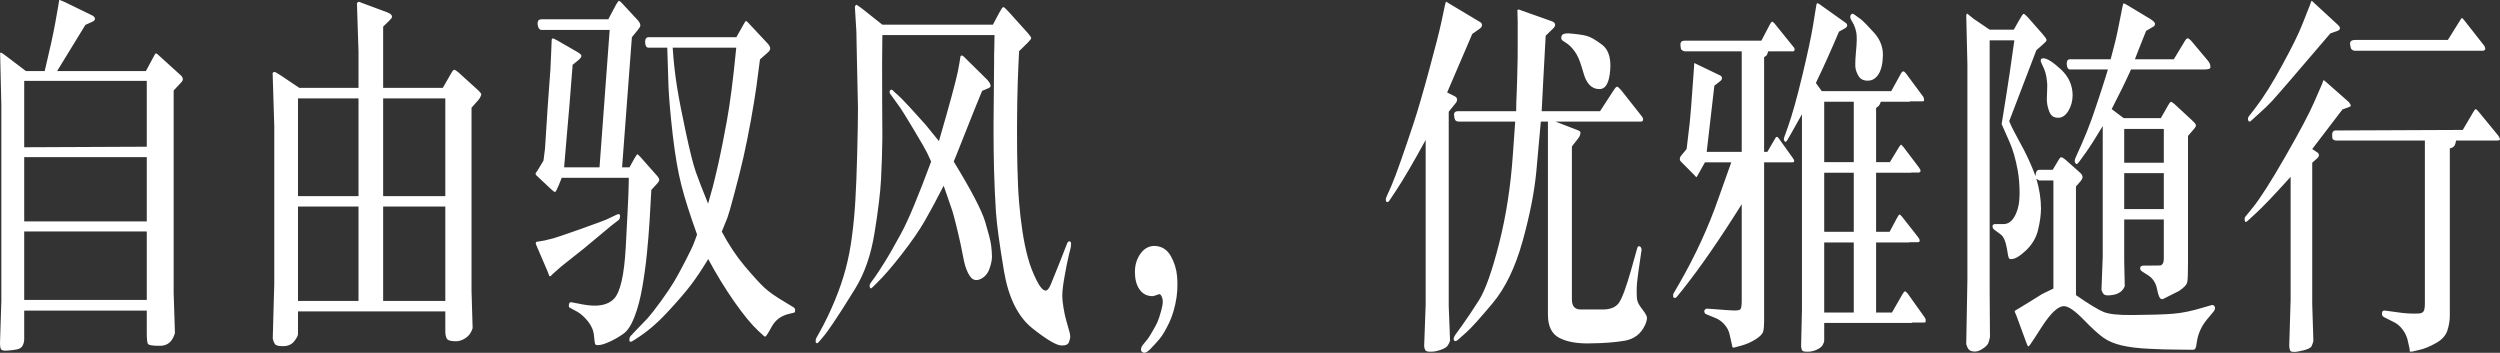 <svg width="411" height="58" viewBox="0 0 411 58" fill="none" xmlns="http://www.w3.org/2000/svg" xmlns:xlink="http://www.w3.org/1999/xlink">
	<rect x="0" y="0" width="411" height="58" fill="#333333" stroke="none"/>
	<desc>
			Created with Pixso.
	</desc>
	<defs/>
	<path id="矢量 1" d="M7.35 11.68C8.18 8.23 8.75 5.61 9.07 3.84L9.6 0.85L9.73 0C9.8 -0.02 10.11 0.09 10.67 0.35L15.17 2.54Q15.58 2.77 15.61 3.04Q15.61 3.06 15.61 3.08C15.61 3.08 15.61 3.09 15.61 3.09C15.6 3.29 15.46 3.46 15.17 3.58L14.04 4.09L9.39 11.68L23.99 11.68L25.2 9.42C25.39 9.06 25.51 8.86 25.57 8.8C25.63 8.75 25.74 8.79 25.89 8.91L29.88 12.53C29.91 12.58 29.95 12.65 29.99 12.75C30.04 12.86 30.07 12.93 30.07 12.98C30.07 12.98 30.07 12.99 30.07 13C30.07 13.04 30.05 13.12 30.02 13.22C29.97 13.33 29.92 13.41 29.88 13.45L28.55 14.88L28.55 48.2L28.76 54.74C28.37 56.14 27.57 56.84 26.34 56.85C25.11 56.86 24.43 56.75 24.31 56.52C24.19 56.28 24.13 55.68 24.13 54.71L24.13 51.06L3.98 51.06L3.98 55.76C3.98 56.12 3.9 56.46 3.73 56.8C3.56 57.14 3.23 57.36 2.74 57.45C2.26 57.55 1.73 57.61 1.16 57.64C0.6 57.68 0.26 57.6 0.16 57.41Q0 57.12 0 56.45L0.22 49.5L0.22 17.26L0.02 8.76C0.08 8.69 0.12 8.65 0.14 8.63Q0.18 8.6 1.07 9.26L4.26 11.68L7.35 11.68ZM383.11 5.49C377.37 12.22 374.17 15.92 373.52 16.61C372.87 17.3 372.19 17.96 371.47 18.59L370.07 19.86C369.9 20.01 369.78 20.03 369.69 19.93C369.61 19.82 369.56 19.7 369.56 19.56C369.56 19.55 369.56 19.54 369.56 19.53C369.56 19.4 369.6 19.28 369.68 19.17L370.74 17.8Q372.78 15.17 375.19 10.72C376.81 7.76 377.91 5.52 378.5 4L379.72 0.92L379.97 0.22C380 0.18 380.03 0.15 380.06 0.12L380.57 0.6L384.42 4.15C384.6 4.35 384.69 4.5 384.69 4.63C384.68 4.84 384.54 4.99 384.28 5.08L383.11 5.49ZM102.27 27.51L103.49 27.51L104.26 26.12C104.54 25.63 104.71 25.38 104.77 25.37C104.83 25.36 104.99 25.49 105.25 25.77L108.11 29C108.29 29.23 108.38 29.42 108.38 29.57Q108.38 29.58 108.38 29.59C108.37 29.75 108.24 29.97 107.98 30.24L107.08 31.22Q106.92 33.99 106.79 36.35C106.69 37.93 106.55 39.68 106.36 41.6C106.17 43.53 105.91 45.41 105.59 47.25C105.27 49.09 104.85 50.69 104.32 52.06C103.8 53.42 103.2 54.35 102.53 54.84C101.87 55.32 101.11 55.77 100.24 56.17C99.38 56.57 98.71 56.76 98.24 56.74C98.12 56.74 98 56.71 97.91 56.66C97.81 56.61 97.73 56.15 97.66 55.28C97.6 54.41 97.28 53.61 96.7 52.88C96.12 52.15 95.54 51.62 94.96 51.28L93.72 50.61C93.58 50.56 93.51 50.44 93.51 50.26Q93.51 50.23 93.52 50.2C93.52 50.16 93.54 50.06 93.57 49.9Q93.6 49.81 93.65 49.76Q93.75 49.67 93.93 49.69L95.76 50.04C98.19 50.51 99.92 50.2 100.95 49.11C101.98 48.02 102.62 45.21 102.87 40.68C103.11 36.15 103.26 33.31 103.3 32.14C103.35 30.98 103.37 30.24 103.37 29.92L103.37 29.23L92.35 29.23L91.8 30.59C91.54 31.2 91.36 31.53 91.26 31.56C91.16 31.59 90.9 31.4 90.49 31L88.36 29C88.16 28.83 88.06 28.71 88.06 28.62L88.06 28.46L88.36 28.05L89.35 26.4C89.45 25.53 89.54 24.88 89.6 24.43L90.06 17.26L90.49 11.39L90.61 8.69L90.7 6.5C90.76 6.4 90.82 6.33 90.87 6.31C90.92 6.29 91.16 6.4 91.59 6.63L94.96 8.57C95.38 8.82 95.59 9.03 95.59 9.21C95.59 9.23 95.58 9.25 95.58 9.26C95.53 9.45 95.33 9.7 94.96 9.99L94.14 10.66C93.91 13.66 93.73 15.91 93.61 17.39L93.17 22.43L92.74 27.51L98.56 27.51L100.23 4.92L89.05 4.92Q88.91 4.92 88.8 4.86Q88.47 4.69 88.39 4.04Q88.38 3.94 88.38 3.85Q88.38 3.5 88.55 3.33Q88.72 3.17 89.05 3.17L100 3.17L101.08 1.14C101.45 0.44 101.68 0.11 101.78 0.14C101.88 0.17 102.04 0.3 102.27 0.54L104.86 3.33C105.14 3.65 105.27 3.93 105.27 4.19C105.26 4.29 105.24 4.38 105.2 4.44C105.17 4.5 105.06 4.66 104.86 4.92L103.88 6.12L102.27 27.51ZM73.21 51.19L48.99 51.19L48.99 54.93C48.99 55.18 48.78 55.58 48.37 56.1C47.96 56.63 47.36 56.9 46.58 56.91C45.8 56.92 45.34 56.8 45.17 56.53C45.01 56.27 44.9 55.97 44.84 55.63L45.09 46.65L45.09 20.75L44.82 11.99C44.91 11.91 45 11.85 45.08 11.82C45.17 11.79 45.55 11.99 46.22 12.44L49.2 14.44L58.94 14.44L58.94 8.53L58.68 0.51C58.81 0.38 58.91 0.3 59 0.28L59.58 0.51L63.75 2.06Q64.18 2.25 64.31 2.41C64.39 2.52 64.44 2.63 64.45 2.76C64.45 2.76 64.45 2.76 64.45 2.77C64.45 2.9 64.28 3.13 63.93 3.46L62.99 4.38L62.99 14.44L72.8 14.44L74.15 12.09C74.38 11.67 74.56 11.46 74.68 11.47C74.8 11.48 75.03 11.62 75.37 11.9L78.62 14.85C78.87 15.1 79.01 15.27 79.06 15.34C79.1 15.4 79.12 15.47 79.12 15.53C79.12 15.54 79.11 15.55 79.11 15.56C79.11 15.64 79.06 15.77 78.96 15.96C78.87 16.15 78.76 16.32 78.62 16.47L77.52 17.71L77.52 47.82L77.7 53.95C77.49 54.67 77.1 55.21 76.54 55.58C75.97 55.95 75.42 56.13 74.89 56.1C74.08 56.1 73.59 55.95 73.44 55.64C73.29 55.34 73.21 54.94 73.21 54.45L73.21 51.19ZM237.91 15.2L239.17 15.83Q239.49 16.02 239.54 16.27Q239.55 16.31 239.55 16.36C239.55 16.36 239.55 16.37 239.55 16.38C239.55 16.57 239.46 16.78 239.27 17.01L238.17 18.37L238.17 50.3L238.39 56.01C238.29 56.35 238.14 56.64 237.95 56.88C237.76 57.13 237.36 57.35 236.74 57.55C236.13 57.75 235.6 57.84 235.14 57.82C234.68 57.82 234.41 57.73 234.32 57.56C234.22 57.4 234.16 57.18 234.13 56.93L234.38 50.08L234.38 23.01C232.32 26.77 230.69 29.56 229.48 31.38L228.4 33C228.28 33.17 228.16 33.25 228.05 33.22C227.93 33.2 227.86 33.11 227.84 32.94Q227.83 32.88 227.83 32.82Q227.83 32.62 227.92 32.4L228.75 30.53C229.11 29.7 229.64 28.31 230.33 26.34C231.02 24.37 231.7 22.36 232.38 20.31C233.06 18.26 233.91 15.35 234.93 11.58C235.96 7.81 236.62 5.21 236.93 3.77L237.55 0.85C237.61 0.52 237.68 0.33 237.78 0.28L238.17 0.54L243.37 3.65C243.54 3.75 243.63 3.91 243.64 4.12C243.64 4.13 243.64 4.14 243.64 4.15C243.64 4.35 243.5 4.56 243.21 4.76L242.04 5.58L237.91 15.2ZM313.97 16.66L313.97 16.72L309.21 16.72C309.11 17 309.03 17.19 308.94 17.31C308.86 17.43 308.69 17.57 308.43 17.74L308.43 26.65L310.7 26.65L312.18 24.21C312.37 23.92 312.49 23.77 312.54 23.78C312.59 23.79 312.73 23.94 312.96 24.21L315.48 27.54C315.65 27.78 315.74 27.96 315.74 28.08C315.72 28.27 315.6 28.37 315.37 28.37L314.2 28.37L314.2 28.4L308.43 28.4L308.43 38.11L310.65 38.11L311.89 35.79C312.07 35.46 312.2 35.28 312.28 35.27C312.35 35.26 312.51 35.39 312.73 35.67L315.37 39.03C315.52 39.24 315.6 39.42 315.6 39.56C315.6 39.58 315.6 39.59 315.6 39.6C315.57 39.75 315.45 39.82 315.26 39.82L313.88 39.82L313.88 39.86L308.43 39.86L308.43 51.38L311.04 51.38L312.73 48.43C312.92 48.11 313.06 47.93 313.15 47.9C313.24 47.87 313.4 47.99 313.63 48.27L316.45 52.23C316.52 52.36 316.57 52.47 316.58 52.55L316.58 52.71C316.58 52.77 316.58 52.84 316.56 52.92C316.55 52.99 316.46 53.03 316.31 53.03L314.34 53.03L314.34 53.09L299.9 53.09L299.9 55.95C299.9 56.18 299.81 56.44 299.64 56.74C299.46 57.04 299.12 57.29 298.61 57.52C298.1 57.74 297.57 57.84 297.04 57.82C296.61 57.82 296.35 57.74 296.27 57.6C296.19 57.45 296.13 57.24 296.1 56.96L296.24 51L296.24 18.78C295.41 20.27 294.79 21.37 294.38 22.09L293.85 23.01C293.67 23.3 293.53 23.39 293.43 23.28C293.33 23.16 293.28 23.04 293.27 22.93Q293.26 22.9 293.26 22.88Q293.26 22.81 293.28 22.74Q293.29 22.66 293.32 22.59L293.94 20.85C294.65 18.86 295.43 16.05 296.3 12.42C297.17 8.79 297.76 6.04 298.07 4.15L298.53 1.3C298.59 0.85 298.65 0.61 298.7 0.55L298.7 0.55L298.7 0.55Q298.79 0.48 299.08 0.66L303.45 3.77C303.61 3.9 303.68 4.04 303.68 4.19C303.65 4.38 303.54 4.52 303.36 4.63L302.33 5.2Q300.34 9.9 298.53 13.64L299.49 14.98L310.92 14.98L312.55 12.03Q312.7 11.76 312.88 11.74Q313.07 11.72 313.31 12.03L316.22 15.96C316.25 16.02 316.27 16.1 316.29 16.2C316.3 16.29 316.31 16.39 316.32 16.5L316.32 16.51C316.32 16.61 316.23 16.66 316.06 16.66L313.97 16.66ZM357.38 9.74L359.14 6.82C359.35 6.46 359.53 6.29 359.67 6.3C359.8 6.31 360.03 6.48 360.33 6.82L362.94 9.93C363.1 10.12 363.21 10.3 363.29 10.47C363.36 10.62 363.39 10.8 363.39 11.01C363.39 11.03 363.39 11.05 363.39 11.07C363.38 11.31 363.04 11.42 362.37 11.42L350.34 11.42Q348.99 14.41 347.16 17.93L349.13 19.42L355.24 19.42L356.44 17.32C356.63 16.97 356.79 16.77 356.89 16.75C357 16.73 357.21 16.86 357.51 17.13L360.33 19.74C360.65 20.05 360.85 20.26 360.92 20.36C360.98 20.44 361.01 20.54 361.01 20.64C361.01 20.65 361.01 20.66 361.01 20.67C361 20.79 360.9 20.96 360.7 21.2L359.71 22.34L359.71 43.09C359.71 44.83 359.67 45.92 359.59 46.36C359.5 46.81 359.04 47.3 358.2 47.85L355.68 49.12C355.3 49.33 355 49.05 354.79 48.27L354.51 47.06C354.27 46.3 353.84 45.72 353.23 45.31L352.24 44.68C351.97 44.52 351.84 44.33 351.84 44.1C351.84 44.08 351.84 44.06 351.84 44.05C351.86 43.79 352.07 43.66 352.45 43.66L353.66 43.66C354.56 43.66 355.08 43.65 355.2 43.63C355.32 43.61 355.44 43.52 355.55 43.35C355.67 43.18 355.73 42.87 355.73 42.43L355.73 36.08L349.22 36.08L349.22 42.9L349.31 47.06Q349.14 47.46 348.87 47.75Q348.19 48.46 346.86 48.55C346.38 48.59 346.06 48.54 345.89 48.39C345.73 48.25 345.59 48 345.48 47.66L345.69 42.17L345.69 20.72C344.5 22.71 343.57 24.16 342.92 25.07L341.86 26.53Q341.5 27.03 341.33 26.97Q341.29 26.96 341.27 26.92C341.16 26.79 341.1 26.64 341.08 26.48C341.08 26.47 341.08 26.45 341.08 26.44C341.08 26.28 341.15 26.05 341.29 25.77L342.27 23.58C342.87 22.22 343.4 20.88 343.88 19.55C344.35 18.21 344.86 16.7 345.41 15.01C345.96 13.32 346.34 12.12 346.54 11.42L340.33 11.42C339.99 11.42 339.81 11.14 339.78 10.58C339.77 10.54 339.77 10.5 339.77 10.47C339.77 9.98 339.96 9.74 340.33 9.74L346.99 9.74C347.07 9.42 347.23 8.8 347.48 7.88C347.72 6.96 347.93 6.11 348.09 5.33L348.69 2.35Q349.01 0.66 349.06 0.62C349.09 0.58 349.12 0.56 349.15 0.55C349.18 0.54 349.42 0.66 349.86 0.92L353.5 3.11C354.02 3.44 354.28 3.71 354.28 3.91C354.28 3.92 354.28 3.93 354.28 3.93C354.27 4.14 354.18 4.29 354.01 4.38L352.82 5.08Q352.27 6.47 351.7 7.88C351.33 8.83 351.09 9.44 350.98 9.74L357.38 9.74ZM145.06 5.77C145.04 7.55 145.03 8.99 145.02 10.1Q145.02 10.66 145.02 11.59Q145.02 13.46 145.03 16.83C145.05 20.21 145.06 22.18 145.06 22.75Q145.01 26.27 144.84 29.51Q144.67 32.75 143.78 38.24C143.2 41.9 142.12 45 140.54 47.54C138.97 50.08 137.81 51.89 137.06 52.99C136.31 54.1 135.82 54.78 135.59 55.06L134.74 56.07C134.54 56.33 134.4 56.44 134.3 56.42C134.2 56.4 134.14 56.36 134.12 56.31C134.11 56.26 134.1 56.19 134.1 56.12L134.1 55.87C134.1 55.77 134.19 55.57 134.38 55.25L134.93 54.26C135.74 52.8 136.51 51.18 137.25 49.39C137.99 47.61 138.59 45.86 139.04 44.16Q139.72 41.6 140.08 38.73C140.33 36.82 140.51 34.89 140.62 32.95C140.74 31.02 140.84 28.49 140.92 25.37C141 22.25 141.05 19.7 141.05 17.74C141.03 16.59 140.99 14.74 140.93 12.18C140.87 9.62 140.84 8.23 140.84 7.99L140.79 5.23L140.54 1.08C140.63 0.91 140.71 0.81 140.77 0.79Q140.86 0.76 141.78 1.46L145.06 4.06L163.23 4.06L164.24 2.16C164.59 1.5 164.82 1.17 164.94 1.16C165.05 1.15 165.38 1.44 165.91 2.03L168.96 5.42C169.32 5.85 169.52 6.12 169.53 6.25C169.53 6.25 169.53 6.26 169.53 6.26C169.53 6.39 169.31 6.68 168.87 7.11L167.54 8.41C167.45 10.14 167.37 11.92 167.31 13.74C167.25 15.56 167.21 17.86 167.2 20.66C167.2 21.06 167.2 21.44 167.2 21.82C167.2 24.08 167.22 25.92 167.26 27.35C167.31 29.68 167.4 31.66 167.54 33.29C167.67 34.92 167.86 36.49 168.09 38.02C168.32 39.54 168.61 40.96 168.96 42.27C169.31 43.58 169.79 44.84 170.4 46.06C171.01 47.28 171.54 47.84 171.98 47.76C172.27 47.72 172.58 47.26 172.9 46.39L174.32 42.87L175.05 41L175.44 40.02C175.53 39.78 175.66 39.67 175.81 39.67C175.99 39.69 176.09 39.82 176.09 40.07C176.09 40.09 176.09 40.11 176.08 40.13C176.07 40.41 176.05 40.59 176.04 40.65L175.76 41.76C175.52 42.73 175.27 43.97 175.01 45.46C174.76 46.87 174.64 47.9 174.64 48.57C174.64 48.6 174.64 48.64 174.64 48.68C174.64 49.17 174.71 49.81 174.84 50.6C174.97 51.39 175.11 52.07 175.28 52.65L175.86 54.71C175.92 55 175.95 55.25 175.95 55.44C175.93 55.63 175.86 55.9 175.73 56.26C175.6 56.62 175.22 56.8 174.6 56.8C173.79 56.85 172.18 55.91 169.77 54.01C167.37 52.11 165.79 48.95 165.05 44.54C164.31 40.13 163.87 36.89 163.73 34.83C163.6 32.76 163.49 30.47 163.42 27.94Q163.34 24.84 163.34 21.7Q163.34 21.01 163.34 20.31L163.43 10.28C163.43 8.93 163.44 8.17 163.46 8.03L163.5 5.77L145.06 5.77ZM249.26 18.28C249.27 17.11 249.29 16.24 249.33 15.64L249.42 13.04C249.46 11.37 249.49 10.23 249.5 9.61C249.5 9 249.51 8.42 249.51 7.87L249.51 3.52L249.46 1.68C249.51 1.62 249.57 1.57 249.65 1.55L250.26 1.77L255.19 3.52C255.5 3.65 255.65 3.82 255.66 4.04C255.66 4.05 255.66 4.06 255.66 4.07C255.66 4.28 255.55 4.49 255.33 4.69L254.11 5.87C253.93 9 253.8 11.34 253.73 12.88L253.59 15.58L253.45 18.28L263.05 18.28L265.28 14.85C265.52 14.47 265.71 14.27 265.84 14.26C265.97 14.25 266.2 14.45 266.54 14.85L269.95 19.17C270.06 19.31 270.11 19.45 270.12 19.58C270.12 19.6 270.12 19.63 270.12 19.65C270.12 19.74 270.11 19.8 270.09 19.83C270.03 19.94 269.92 19.99 269.77 19.99L255.72 19.99L259.5 21.45C259.72 21.55 259.83 21.67 259.83 21.8L259.83 21.82C259.82 21.95 259.79 22.11 259.73 22.28C259.67 22.44 259.59 22.58 259.5 22.69L258.42 24.08L258.42 49.25C258.42 50.35 258.92 50.9 259.91 50.88C260.91 50.87 262.06 50.87 263.37 50.88C264.69 50.9 265.61 50.54 266.13 49.81C266.66 49.08 267.33 47.28 268.14 44.43L269.13 40.9C269.2 40.61 269.31 40.46 269.46 40.48C269.6 40.49 269.71 40.56 269.78 40.7Q269.88 40.9 269.88 41.03L269.86 41.16L269.35 44.68C269.17 45.89 269.07 46.9 269.07 47.73C269.07 47.8 269.07 47.87 269.07 47.94C269.07 48.65 269.1 49.13 269.17 49.38C269.26 49.78 269.51 50.23 269.92 50.74C270.32 51.25 270.58 51.66 270.71 51.98Q270.76 52.12 270.76 52.3Q270.76 52.75 270.43 53.47C269.77 54.89 268.67 55.73 267.12 56.01C265.57 56.28 263.65 56.43 261.36 56.45C259.26 56.5 257.59 56.19 256.35 55.55C255.1 54.9 254.48 53.63 254.48 51.73L254.48 19.99L253.31 19.99C253.13 22.11 252.88 24.85 252.57 28.21C252.25 31.57 251.5 35.4 250.3 39.7C249.1 43.99 247.46 47.38 245.37 49.87C243.29 52.35 241.85 53.95 241.05 54.65L239.77 55.79C239.51 56.02 239.32 56.12 239.2 56.07C239.07 56.03 239 55.92 238.98 55.74C238.98 55.72 238.98 55.71 238.98 55.69C238.98 55.52 239.09 55.27 239.31 54.96L240.39 53.47C241.17 52.39 242.08 51.02 243.14 49.36C244.19 47.7 245.3 44.58 246.46 40C247.62 35.42 248.38 30.48 248.73 25.2L249.1 19.99L239.93 19.99C239.62 19.99 239.41 19.93 239.29 19.8C239.17 19.67 239.09 19.39 239.05 18.94Q239.04 18.89 239.04 18.85Q239.04 18.61 239.16 18.47Q239.33 18.28 239.72 18.28L249.26 18.28ZM334.78 29.38C335.28 31.08 335.54 32.73 335.54 34.33C335.52 35.41 335.36 36.59 335.04 37.86C334.73 39.13 334.05 40.25 333.02 41.22C331.98 42.19 331.15 42.65 330.54 42.59C330.46 42.59 330.39 42.56 330.32 42.51C330.25 42.45 330.19 42.29 330.13 42.01L329.92 40.78C329.72 39.66 329.4 38.92 328.94 38.56L327.86 37.76C327.68 37.64 327.58 37.45 327.57 37.21L327.57 37.19C327.57 36.96 327.73 36.84 328.04 36.84L329.37 36.84C330.15 36.84 330.79 36.38 331.27 35.45C331.76 34.51 332.01 33.35 332.02 31.94C332.02 31.89 332.02 31.84 332.02 31.79C332.02 30.44 331.92 29.17 331.71 27.99C331.36 26.1 330.91 24.55 330.36 23.32L329.07 20.4C329.69 16.62 330.12 13.82 330.39 12.01C330.66 10.2 330.92 8.41 331.16 6.63L327.1 6.63L327.1 47.82L327.15 55.41Q327.03 56.1 326.83 56.5C326.69 56.77 326.38 57.06 325.89 57.37C325.4 57.69 324.95 57.83 324.54 57.79C324.11 57.77 323.81 57.64 323.64 57.42C323.47 57.2 323.35 56.92 323.25 56.58L323.44 45.98L323.44 10.6L323.25 2.47C323.3 2.37 323.35 2.28 323.39 2.22L324.45 3.08L327.1 4.88L331.07 4.88L331.85 3.49C332.31 2.66 332.59 2.26 332.69 2.27C332.8 2.28 333.03 2.47 333.38 2.85L335.9 5.71C336.27 6.14 336.45 6.43 336.45 6.58C336.45 6.59 336.45 6.59 336.45 6.6C336.44 6.75 336.25 6.97 335.9 7.26L334.78 8.25Q332.51 14.21 330.31 19.93C330.66 20.73 330.94 21.31 331.14 21.67L332.79 24.75Q333.86 26.85 334.64 28.97Q334.66 28.16 335.01 27.98Q335.11 27.92 335.24 27.92L337.46 27.92L338.47 26.24C338.62 25.97 338.76 25.84 338.89 25.85C339.02 25.86 339.24 25.99 339.55 26.24L342.04 28.46C342.26 28.68 342.37 28.91 342.37 29.16C342.35 29.35 342.24 29.56 342.04 29.8L341.29 30.65L341.29 48.52Q344.54 50.77 345.87 51.3C346.76 51.65 348.29 51.81 350.48 51.79C353.52 51.77 355.77 51.7 357.23 51.58C358.69 51.47 360.32 51.13 362.14 50.58L363.65 50.14C363.78 50.12 363.89 50.16 364 50.27Q364.04 50.3 364.07 50.35Q364.15 50.48 364.15 50.66Q364.15 50.68 364.15 50.69C364.14 50.87 364.04 51.08 363.84 51.31L362.85 52.49C362.35 53.1 361.97 53.71 361.71 54.31C361.45 54.91 361.28 55.47 361.2 55.98L361.04 56.96C361 57.13 360.94 57.27 360.86 57.37C360.78 57.48 360.57 57.52 360.22 57.5L357.61 57.47C356.51 57.47 355.08 57.43 353.32 57.34C351.56 57.26 350.08 57.08 348.87 56.8C347.67 56.53 346.66 56.11 345.85 55.55C345.04 54.99 343.93 53.98 342.53 52.53C341.12 51.09 340.05 50.35 339.32 50.33C338.36 50.33 337.16 51.44 335.72 53.66L334.39 55.72C333.87 56.53 333.57 56.94 333.47 56.95C333.38 56.96 333.25 56.71 333.08 56.2L331.48 51.85L331.21 51.22C331.22 51.18 331.27 51.11 331.34 51.03L332.1 50.58L333.75 49.57L335.74 48.33L337.58 47.44L337.58 29.67L335.24 29.67L334.78 29.38ZM304.44 2.28C304.53 2.22 304.69 2.27 304.92 2.44L305.93 3.17Q306.59 3.71 308.08 5.36C309.06 6.44 309.55 7.66 309.55 9C309.55 9.02 309.55 9.04 309.55 9.06C309.53 10.42 309.29 11.47 308.83 12.2C308.36 12.93 307.76 13.28 307.03 13.26C306.34 13.26 305.84 13 305.54 12.49Q305.08 11.71 305.02 10.99Q305.01 10.78 305.01 10.51C305.01 10.06 305.04 9.49 305.1 8.79Q305.24 7.3 305.25 6.57Q305.25 6.49 305.25 6.41Q305.25 5.78 305.17 5.3C305.08 4.85 304.94 4.43 304.76 4.03L304.35 3.3C304.24 3.13 304.18 2.95 304.18 2.77C304.18 2.77 304.18 2.76 304.18 2.75C304.18 2.58 304.26 2.42 304.44 2.28ZM402.43 6.57L404.51 3.23C404.62 3.04 404.7 2.95 404.74 2.96Q404.81 2.98 405.04 3.23L408.41 7.52C408.47 7.62 408.51 7.72 408.54 7.8C408.56 7.89 408.57 7.96 408.58 8.03C408.58 8.03 408.58 8.04 408.58 8.04C408.58 8.1 408.54 8.16 408.47 8.23C408.38 8.31 408.3 8.34 408.23 8.34L387.05 8.34C386.87 8.3 386.72 8.23 386.61 8.12C386.49 8.02 386.41 7.73 386.35 7.26Q386.35 7.21 386.35 7.16Q386.35 6.96 386.44 6.83Q386.62 6.57 387.19 6.57L402.43 6.57ZM109.7 7.84L106.63 7.84C106.27 7.84 106.09 7.55 106.06 6.98C106.06 6.95 106.06 6.92 106.06 6.89C106.06 6.38 106.25 6.12 106.63 6.12L121.06 6.12L122.23 4.03C122.45 3.65 122.57 3.45 122.62 3.44C122.67 3.43 122.8 3.53 123.01 3.74L126.22 7.17C126.49 7.48 126.62 7.74 126.62 7.96C126.62 7.97 126.62 7.97 126.62 7.98C126.61 8.2 126.48 8.42 126.22 8.63L124.94 9.77C124.74 11.4 124.54 12.9 124.35 14.26C124.16 15.63 123.86 17.46 123.45 19.75C123.03 22.05 122.63 24.05 122.24 25.77C121.85 27.48 121.36 29.47 120.75 31.73C120.15 34 119.76 35.34 119.6 35.76L118.66 38.08C119.82 40.26 121.08 42.15 122.44 43.76C123.8 45.37 124.86 46.53 125.62 47.25C126.39 47.97 127.52 48.77 129.04 49.66L130.5 50.55C130.61 50.64 130.68 50.73 130.71 50.84L130.71 51.03C130.71 51.11 130.7 51.19 130.69 51.27C130.67 51.34 130.61 51.39 130.5 51.41L129.59 51.63C128.35 51.95 127.44 52.65 126.85 53.74C126.26 54.83 125.91 55.36 125.78 55.34C125.71 55.34 125.6 55.27 125.46 55.12L124.66 54.39C123.55 53.35 122.23 51.76 120.72 49.6C119.21 47.44 117.78 45.1 116.43 42.59C115.41 44.28 114.45 45.71 113.57 46.87C112.68 48.03 111.4 49.53 109.71 51.34Q107.18 54.07 104.54 55.72L104.04 56.04C103.67 56.27 103.48 56.24 103.47 55.93C103.47 55.91 103.47 55.9 103.47 55.88C103.47 55.6 103.54 55.39 103.67 55.25L104.63 54.23L106.49 52.3C107.08 51.62 107.82 50.67 108.71 49.44C109.6 48.21 110.3 47.17 110.82 46.3C111.34 45.43 111.98 44.26 112.73 42.79C113.49 41.32 113.97 40.31 114.16 39.76L114.6 38.56C113.45 35.38 112.59 32.68 112.02 30.45C111.45 28.22 110.98 25.46 110.6 22.2C110.23 18.93 109.99 16.27 109.9 14.21L109.72 8.53L109.7 7.84ZM280.58 24.97L286.34 24.97L286.34 8.44L276.96 8.44L276.78 8.38C276.64 8.33 276.53 8.27 276.44 8.19C276.34 8.1 276.29 7.83 276.26 7.38C276.26 7.35 276.26 7.33 276.26 7.31C276.26 6.9 276.48 6.69 276.92 6.69L289.57 6.69L290.96 4.03C291.12 3.73 291.24 3.58 291.33 3.57C291.42 3.56 291.55 3.65 291.72 3.84L294.97 7.87C295.01 7.93 295.02 8 295.03 8.07Q295.04 8.11 295.04 8.14Q295.04 8.21 295.02 8.25C294.97 8.38 294.9 8.44 294.79 8.44L290.69 8.44C290.58 8.8 290.51 9 290.47 9.06C290.43 9.11 290.28 9.23 290.02 9.42L290.02 24.97L290.55 24.97L291.88 22.69C292.02 22.43 292.19 22.43 292.39 22.69L294.79 26.05Q294.97 26.32 294.97 26.48C294.97 26.5 294.97 26.51 294.96 26.53C294.94 26.63 294.83 26.69 294.63 26.69L290.02 26.69L290.02 52.8C290.02 53.48 289.98 54.03 289.88 54.45C289.78 54.88 289.36 55.32 288.62 55.79C287.87 56.25 287.11 56.59 286.34 56.8L285.17 57.12Q284.95 57.19 284.86 57.11Q284.82 57.08 284.8 57.03L284.71 56.58L284.36 55.03C284.23 54.41 283.95 53.86 283.53 53.38C283.11 52.89 282.62 52.53 282.07 52.3L280.51 51.66C280.41 51.64 280.33 51.58 280.27 51.47C280.22 51.37 280.19 51.27 280.18 51.17C280.18 51.16 280.18 51.16 280.18 51.15C280.18 51.06 280.22 50.97 280.31 50.88C280.4 50.79 280.51 50.74 280.63 50.74L282.44 50.87C283.39 50.95 284.22 51.01 284.94 51.04C285.66 51.07 286.07 50.98 286.17 50.77C286.28 50.56 286.34 50.11 286.34 49.41L286.34 33.57C282.78 39.26 279.56 43.92 276.69 47.54L275.66 48.81C275.56 48.93 275.45 48.99 275.32 48.98C275.19 48.97 275.12 48.93 275.09 48.85C275.07 48.78 275.06 48.67 275.06 48.54C275.06 48.4 275.1 48.28 275.17 48.17L276.07 46.62C278.73 42 280.87 37.34 282.51 32.62L284.62 26.69L280.29 26.69L279.14 28.75Q278.92 29.15 278.87 29.13L278.86 29.13C278.83 29.11 278.72 28.98 278.52 28.75L276.34 26.56C276.22 26.45 276.16 26.31 276.16 26.17C276.16 26.15 276.16 26.13 276.16 26.12C276.16 25.95 276.22 25.79 276.34 25.64L277.28 24.5C277.48 22.89 277.65 21.48 277.78 20.28C277.91 19.07 278.09 16.86 278.31 13.64L278.52 10.72L278.52 10.53C278.52 10.47 278.54 10.42 278.59 10.37L278.89 10.53L282.81 12.41C282.99 12.51 283.08 12.65 283.09 12.83C283.09 12.84 283.09 12.85 283.09 12.85C283.09 13.03 283 13.18 282.81 13.33L281.84 14.09L280.58 24.97ZM256.8 5.77C256.96 5.56 257.35 5.47 257.94 5.49Q259.91 5.65 260.85 5.9Q261.79 6.15 263.37 7.34C264.29 8.03 264.75 9.19 264.75 10.81C264.75 11.06 264.73 11.31 264.71 11.58C264.55 13.61 263.98 14.63 262.98 14.64Q262.43 14.65 261.98 14.44Q261.21 14.08 260.74 13.1C260.58 12.83 260.35 12.14 260.03 11.03C259.71 9.91 259.32 9.05 258.86 8.42C258.4 7.8 257.95 7.35 257.49 7.07C257.04 6.8 256.79 6.61 256.74 6.5C256.69 6.41 256.67 6.31 256.67 6.19C256.67 6.17 256.67 6.16 256.67 6.14C256.68 6 256.72 5.88 256.8 5.77ZM110.59 7.84C110.73 10.02 110.96 12.14 111.29 14.2C111.62 16.26 112.12 18.84 112.79 21.94C113.46 25.04 114 27.17 114.41 28.32C114.81 29.47 115.48 31.19 116.41 33.48C116.72 32.42 116.98 31.49 117.19 30.69C117.4 29.88 117.71 28.6 118.11 26.85C118.5 25.09 118.97 22.77 119.49 19.9C120.02 17.02 120.54 13 121.04 7.84L110.59 7.84ZM154.36 23.2C156.13 17.1 157.17 13.27 157.48 11.71L157.75 10.25L157.89 9.3C158.01 9.06 158.19 9.06 158.44 9.3L162.29 13.1C162.5 13.34 162.65 13.53 162.72 13.68C162.8 13.82 162.84 13.97 162.85 14.12C162.85 14.12 162.85 14.13 162.85 14.13Q162.85 14.15 162.85 14.17Q162.82 14.36 162.5 14.5L161.46 14.94C160.9 16.32 160.48 17.35 160.2 18.02L157.22 25.51L156.79 26.56C159.68 31.28 161.4 34.58 161.97 36.48C162.53 38.37 162.86 39.65 162.94 40.32C163.03 40.98 163.07 41.6 163.08 42.16Q163.08 42.18 163.08 42.2Q163.08 43.03 162.66 44.2C162.37 45.01 161.87 45.57 161.17 45.89C160.46 46.2 159.89 46.04 159.46 45.41C159.02 44.78 158.69 43.91 158.46 42.81L157.91 40.08C157.71 39.17 157.47 38.12 157.17 36.92C156.87 35.73 156.67 34.97 156.56 34.65L155.14 30.53C153.98 32.81 152.94 34.74 152.03 36.32Q150.67 38.68 148.26 41.78C146.66 43.84 145.29 45.42 144.16 46.52L143.45 47.22C143.24 47.43 143.1 47.47 143.05 47.33C143 47.19 142.97 47.1 142.96 47.06C142.96 47.05 142.96 47.04 142.96 47.03C142.96 46.98 142.97 46.92 142.99 46.82C143.02 46.71 143.07 46.61 143.13 46.52L143.89 45.47C144.15 45.11 144.63 44.37 145.34 43.25C146.05 42.13 147 40.49 148.17 38.32C149.35 36.15 150.98 32.23 153.08 26.56C152.86 26.07 152.64 25.6 152.42 25.13C152.2 24.67 151.47 23.39 150.22 21.31C148.98 19.22 148.16 17.92 147.77 17.39C147.38 16.86 147.1 16.46 146.91 16.2C146.73 15.93 146.56 15.71 146.42 15.53C146.3 15.38 146.24 15.25 146.24 15.12C146.24 15.09 146.24 15.07 146.25 15.04C146.28 14.89 146.35 14.8 146.47 14.75C146.58 14.71 146.71 14.77 146.85 14.93C147 15.09 147.24 15.31 147.58 15.6Q148.08 16.02 149.55 17.61L152.14 20.47L154.36 23.2ZM336.09 11.42L335.56 10.25C335.52 10.19 335.5 10.09 335.5 9.94C335.5 9.92 335.5 9.89 335.5 9.87C335.51 9.68 335.67 9.58 335.97 9.58C336.6 9.62 337.55 10.24 338.83 11.42C340.1 12.61 340.74 14.03 340.74 15.71C340.72 16.66 340.48 17.51 340.02 18.26C339.55 19.01 338.99 19.38 338.33 19.36C337.64 19.36 337.17 19.03 336.91 18.37C336.65 17.72 336.51 17.05 336.5 16.37L336.57 14.02C336.55 13.6 336.51 13.15 336.43 12.68C336.35 12.2 336.24 11.78 336.09 11.42ZM380.13 24.5L380.98 25.07C381.15 25.2 381.23 25.34 381.23 25.51C381.22 25.7 381.13 25.86 380.98 25.99L380.13 26.75L380.13 49.98L380.32 56.07C380.25 56.35 380.16 56.62 380.03 56.9C379.9 57.17 379.45 57.41 378.68 57.6C377.91 57.79 377.39 57.87 377.13 57.85C376.79 57.85 376.58 57.78 376.5 57.63C376.42 57.48 376.37 57.22 376.35 56.83L376.58 49.25L376.58 29.07C373.91 32.03 372 34.03 370.87 35.06L369.52 36.3C369.28 36.51 369.13 36.55 369.09 36.41C369.04 36.28 369.02 36.17 369.02 36.1L369.02 35.87C369.02 35.8 369.07 35.7 369.18 35.57L370.35 34.14C371.55 32.66 373.34 29.86 375.71 25.73Q379.26 19.55 380.45 16.79L381.74 13.83L381.94 13.26C381.97 13.22 382 13.19 382.01 13.18C382.03 13.17 382.17 13.28 382.45 13.52L386.16 16.79C386.22 16.87 386.28 16.97 386.35 17.07C386.42 17.18 386.46 17.28 386.47 17.37C386.47 17.37 386.47 17.38 386.47 17.38C386.47 17.47 386.31 17.57 386 17.67L385.1 17.99L380.13 24.5ZM24.13 24.12L24.13 13.29L3.98 13.29L3.98 24.21L24.13 24.12ZM58.94 32.24L58.94 16.18L48.99 16.18L48.99 32.24L58.94 32.24ZM73.21 32.24L73.21 16.18L62.99 16.18L62.99 32.24L73.21 32.24ZM304.76 16.72L299.9 16.72L299.9 26.65L304.76 26.65L304.76 16.72ZM383.94 23.1C383.75 23.06 383.62 22.98 383.52 22.88C383.44 22.79 383.41 22.58 383.41 22.27C383.41 22.22 383.41 22.16 383.41 22.1C383.42 21.69 383.6 21.47 383.94 21.45L404.88 21.36L406.62 18.4C406.79 18.11 406.91 17.95 406.99 17.94C407.07 17.93 407.24 18.09 407.52 18.4L410.75 22.34C410.79 22.4 410.87 22.55 410.97 22.77C410.99 22.81 411 22.85 411 22.89C411 23.03 410.84 23.1 410.52 23.1L403.78 23.1C403.72 23.48 403.63 23.77 403.52 23.96C403.4 24.15 403.15 24.3 402.75 24.4L402.75 51.92C402.75 52.68 402.62 53.48 402.35 54.33C402.08 55.17 401.44 55.88 400.41 56.44C399.39 57 398.53 57.35 397.82 57.5L396.75 57.76C396.41 57.84 396.22 57.84 396.17 57.76L396.13 57.31L395.81 55.88C395.67 55.31 395.41 54.76 395.03 54.23C394.65 53.7 394.2 53.3 393.7 53.03L392 52.17C391.73 52.05 391.59 51.85 391.59 51.58C391.59 51.56 391.59 51.55 391.59 51.54C391.59 51.18 391.76 51.02 392.09 51.06L393.93 51.31C395.3 51.52 396.51 51.6 397.55 51.54C397.96 51.54 398.25 51.43 398.41 51.22C398.57 51.01 398.65 50.57 398.65 49.92L398.65 23.1L383.94 23.1ZM355.73 26.75L355.73 21.2L349.22 21.2L349.22 26.75L355.73 26.75ZM24.13 36.4L24.13 25.83L3.98 25.83L3.98 36.4L24.13 36.4ZM304.76 28.4L299.9 28.4L299.9 38.11L304.76 38.11L304.76 28.4ZM355.73 34.37L355.73 28.46L349.22 28.46L349.22 34.37L355.73 34.37ZM58.94 49.47L58.94 33.95L48.99 33.95L48.99 49.47L58.94 49.47ZM73.21 49.47L73.21 33.95L62.99 33.95L62.99 49.47L73.21 49.47ZM90.01 44.59L88.36 40.75C88.17 40.32 88.07 40.07 88.07 39.99C88.07 39.99 88.07 39.99 88.07 39.98C88.08 39.92 88.12 39.85 88.18 39.76L89.51 39.54L91.04 39.16C91.38 39.07 92.86 38.57 95.5 37.64C98.13 36.7 99.64 36.14 100 35.95L101.38 35.29Q101.7 35.14 101.84 35.24Q101.93 35.31 101.94 35.51C101.94 35.52 101.94 35.53 101.94 35.54Q101.94 35.89 101.77 36.1Q101.72 36.16 101.65 36.21L100.55 37.06L96.01 40.84L92.33 43.76L90.95 44.97L90.54 45.38C90.45 45.44 90.37 45.44 90.31 45.38L90.01 44.59ZM24.13 49.31L24.13 38.05L3.98 38.05L3.98 49.31L24.13 49.31ZM304.76 39.86L299.9 39.86L299.9 51.38L304.76 51.38L304.76 39.86ZM187.86 56.74L188.73 55.66C188.84 55.53 189.09 55.13 189.48 54.45C189.87 53.78 190.14 53.28 190.28 52.96C190.43 52.65 190.63 52.03 190.89 51.12C191.07 50.49 191.16 49.98 191.16 49.58C191.16 49.41 191.14 49.25 191.11 49.12C190.99 48.7 190.85 48.45 190.68 48.36C190.61 48.34 190.42 48.39 190.11 48.52C189.8 48.65 189.54 48.7 189.31 48.68C188.47 48.64 187.8 48.26 187.31 47.54C186.82 46.82 186.58 45.88 186.58 44.71C186.58 43.55 186.89 42.54 187.5 41.7C188.11 40.85 188.88 40.43 189.81 40.43C190.97 40.47 191.85 41.01 192.46 42.06C193.06 43.11 193.41 44.23 193.51 45.41C193.55 45.88 193.57 46.34 193.57 46.79C193.57 47.49 193.52 48.17 193.43 48.84C193.19 50.45 192.78 51.85 192.21 53.06C191.63 54.26 191.11 55.15 190.64 55.71C190.16 56.27 189.67 56.81 189.17 57.33C188.67 57.85 188.28 58.06 188 57.98C187.73 57.89 187.58 57.73 187.58 57.49C187.58 57.48 187.58 57.47 187.58 57.46C187.58 57.22 187.67 56.98 187.86 56.74Z" fill="#FFFFFF" fill-opacity="1" fill-rule="evenodd"/>
</svg>
